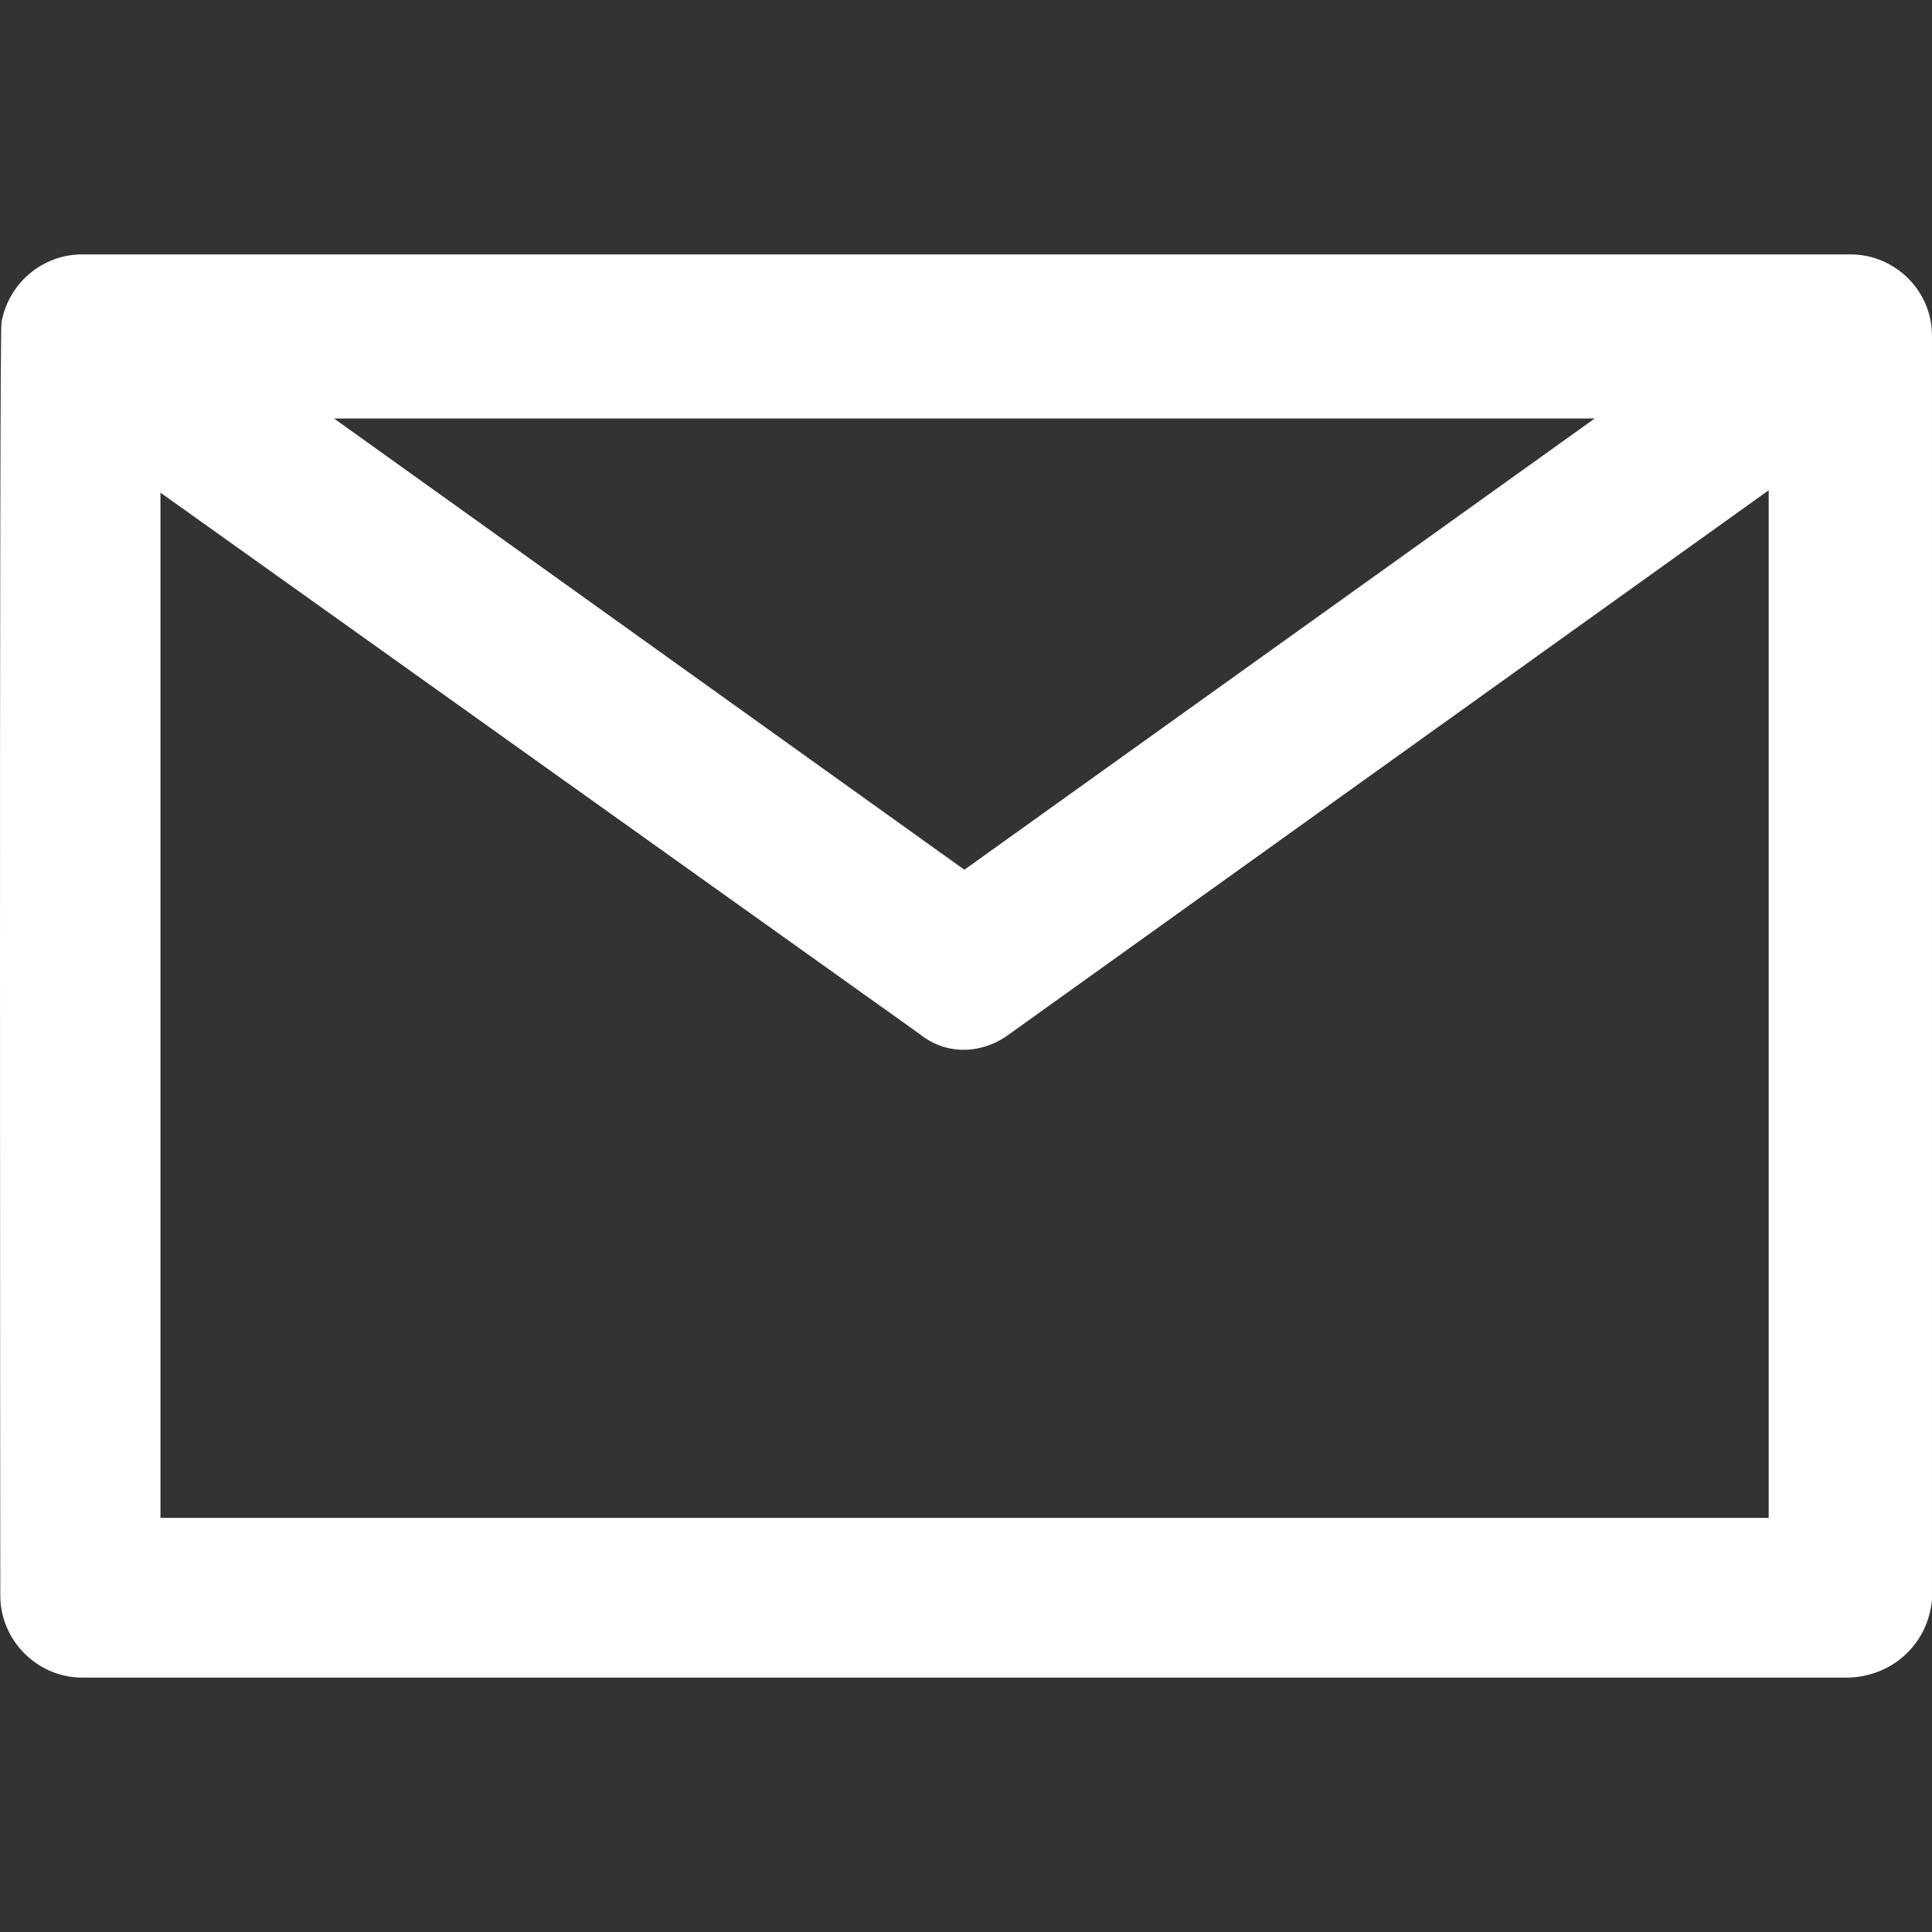 <?xml version="1.0" encoding="iso-8859-1"?>
<svg version="1.1" id="Capa_1" xmlns="http://www.w3.org/2000/svg" xmlns:xlink="http://www.w3.org/1999/xlink" x="0px" y="0px"
	 viewBox="0 0 489.776 489.776" style="enable-background:new 0 0 489.776 489.776;" xml:space="preserve">
<rect x="0" y="0" width="489.776" height="489.776" fill="#333333" stroke="none"/>
<g>
	<path fill="white" d="M469.075,64.488h-448.2c-10.3,0-18.8,7.5-20.5,17.3c-0.6,2.4-0.3,322.7-0.3,322.7c0,11.4,9.4,20.8,20.8,20.8h447.1
		c11.4,0,20.8-8.3,21.8-19.8v-320.2C489.875,73.788,480.475,64.488,469.075,64.488z M404.275,106.088l-159.8,114.4l-159.8-114.4
		H404.275z M40.675,384.788v-259.9l192.4,137.2c7.8,6.3,17.2,4.4,22.9,0l192.4-137.8v260.5L40.675,384.788L40.675,384.788z"/>
</g>
</svg>
